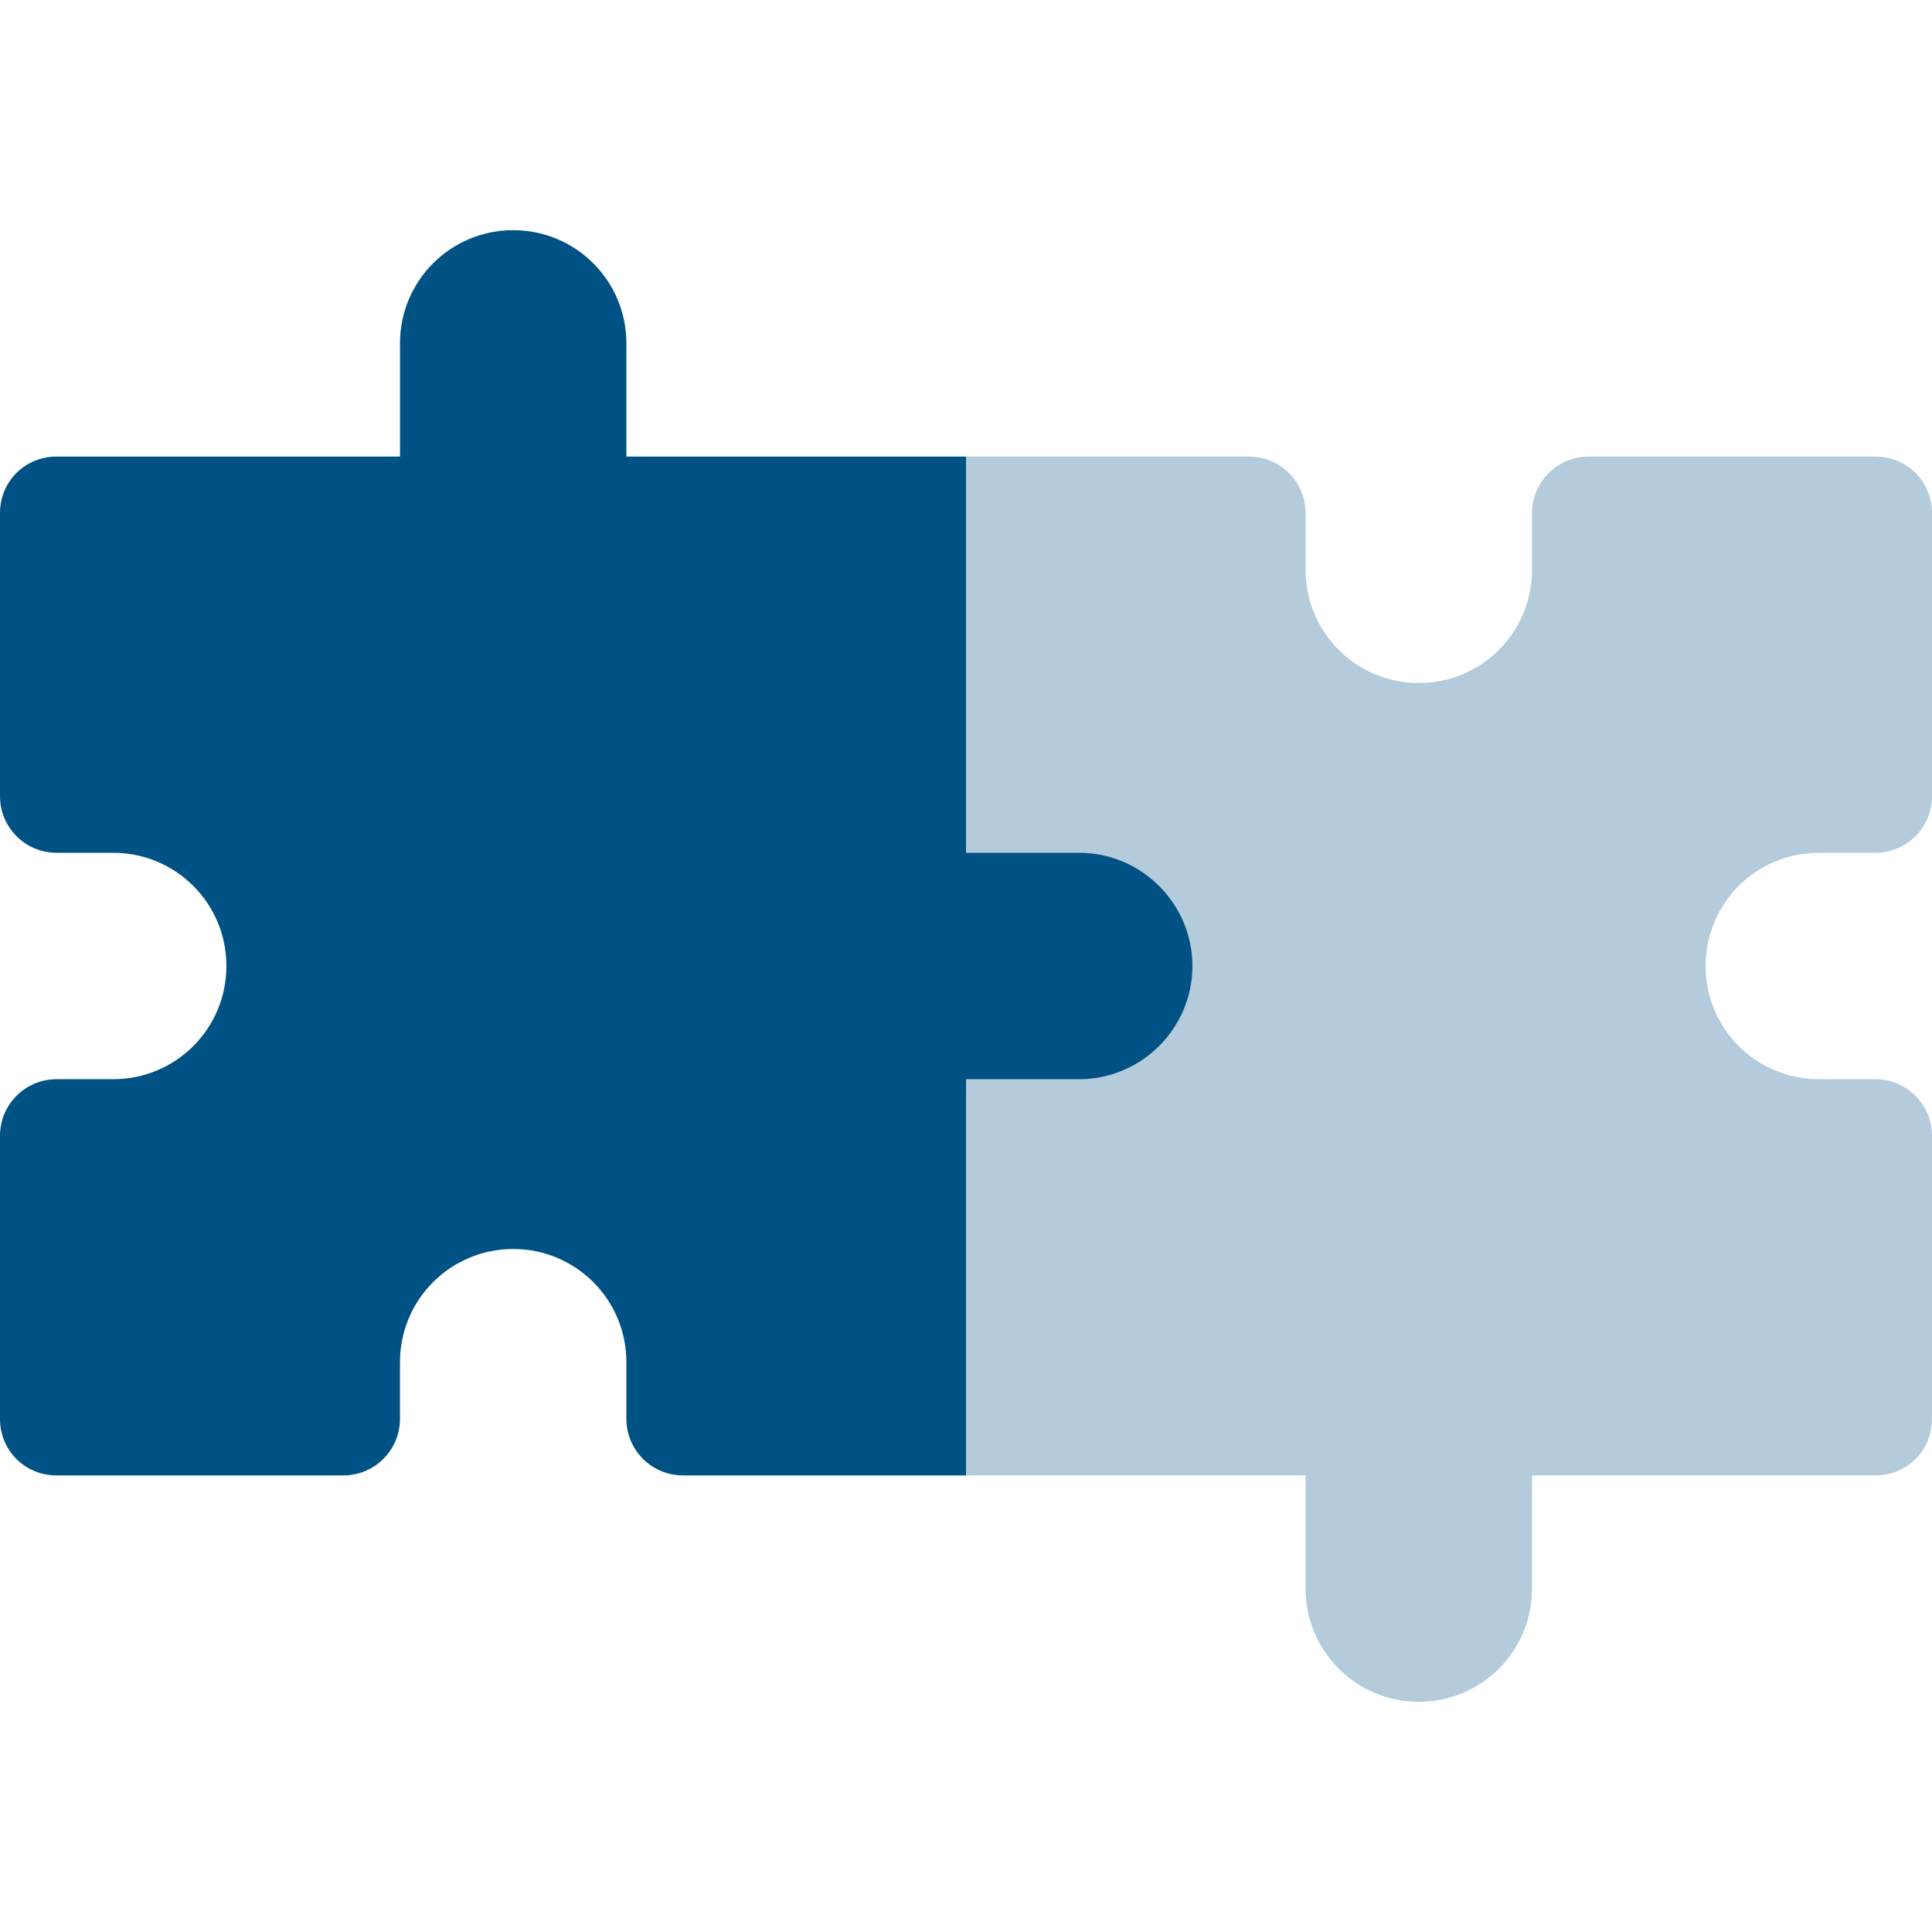 <?xml version="1.0" encoding="utf-8"?>
<!-- Generator: Adobe Illustrator 25.4.1, SVG Export Plug-In . SVG Version: 6.00 Build 0)  -->
<svg version="1.1" id="Capa_1" xmlns="http://www.w3.org/2000/svg" xmlns:xlink="http://www.w3.org/1999/xlink" x="0px" y="0px"
	 viewBox="0 0 512 512" style="enable-background:new 0 0 512 512;" xml:space="preserve">
<style type="text/css">
	.st0{opacity:0.3;}
	.st1{fill:#005284;}
</style>
<g>
	<g class="st0">
		<g>
			<path class="st1" d="M482,226h15c8.3,0,15-6.7,15-15v-75c0-8.4-6.6-15-15-15h-76c-8.3,0-15,6.7-15,15v15c0,16.6-13.4,30-30,30
				s-30-13.4-30-30v-15c0-8.3-6.7-15-15-15h-75l-30,136.7L256,391h90v30c0,16.6,13.4,30,30,30s30-13.4,30-30v-30h91
				c8.4,0,15-6.6,15-15v-75c0-8.3-6.7-15-15-15h-15c-16.6,0-30-13.4-30-30C452,239.4,465.4,226,482,226z"/>
		</g>
	</g>
	<g>
		<g>
			<path class="st1" d="M286,226h-30V121h-90V91c0-16.6-13.4-30-30-30s-30,13.4-30,30v30H15c-8.4,0-15,6.6-15,15v75
				c0,8.3,6.7,15,15,15h15c16.6,0,30,13.4,30,30c0,16.6-13.4,30-30,30H15c-8.3,0-15,6.7-15,15v75c0,8.4,6.6,15,15,15h76
				c8.3,0,15-6.7,15-15v-15c0-16.6,13.4-30,30-30s30,13.4,30,30v15c0,8.3,6.7,15,15,15h75V286h30c16.5,0,30-13.5,30-30
				S302.5,226,286,226z"/>
		</g>
	</g>
</g>
</svg>
